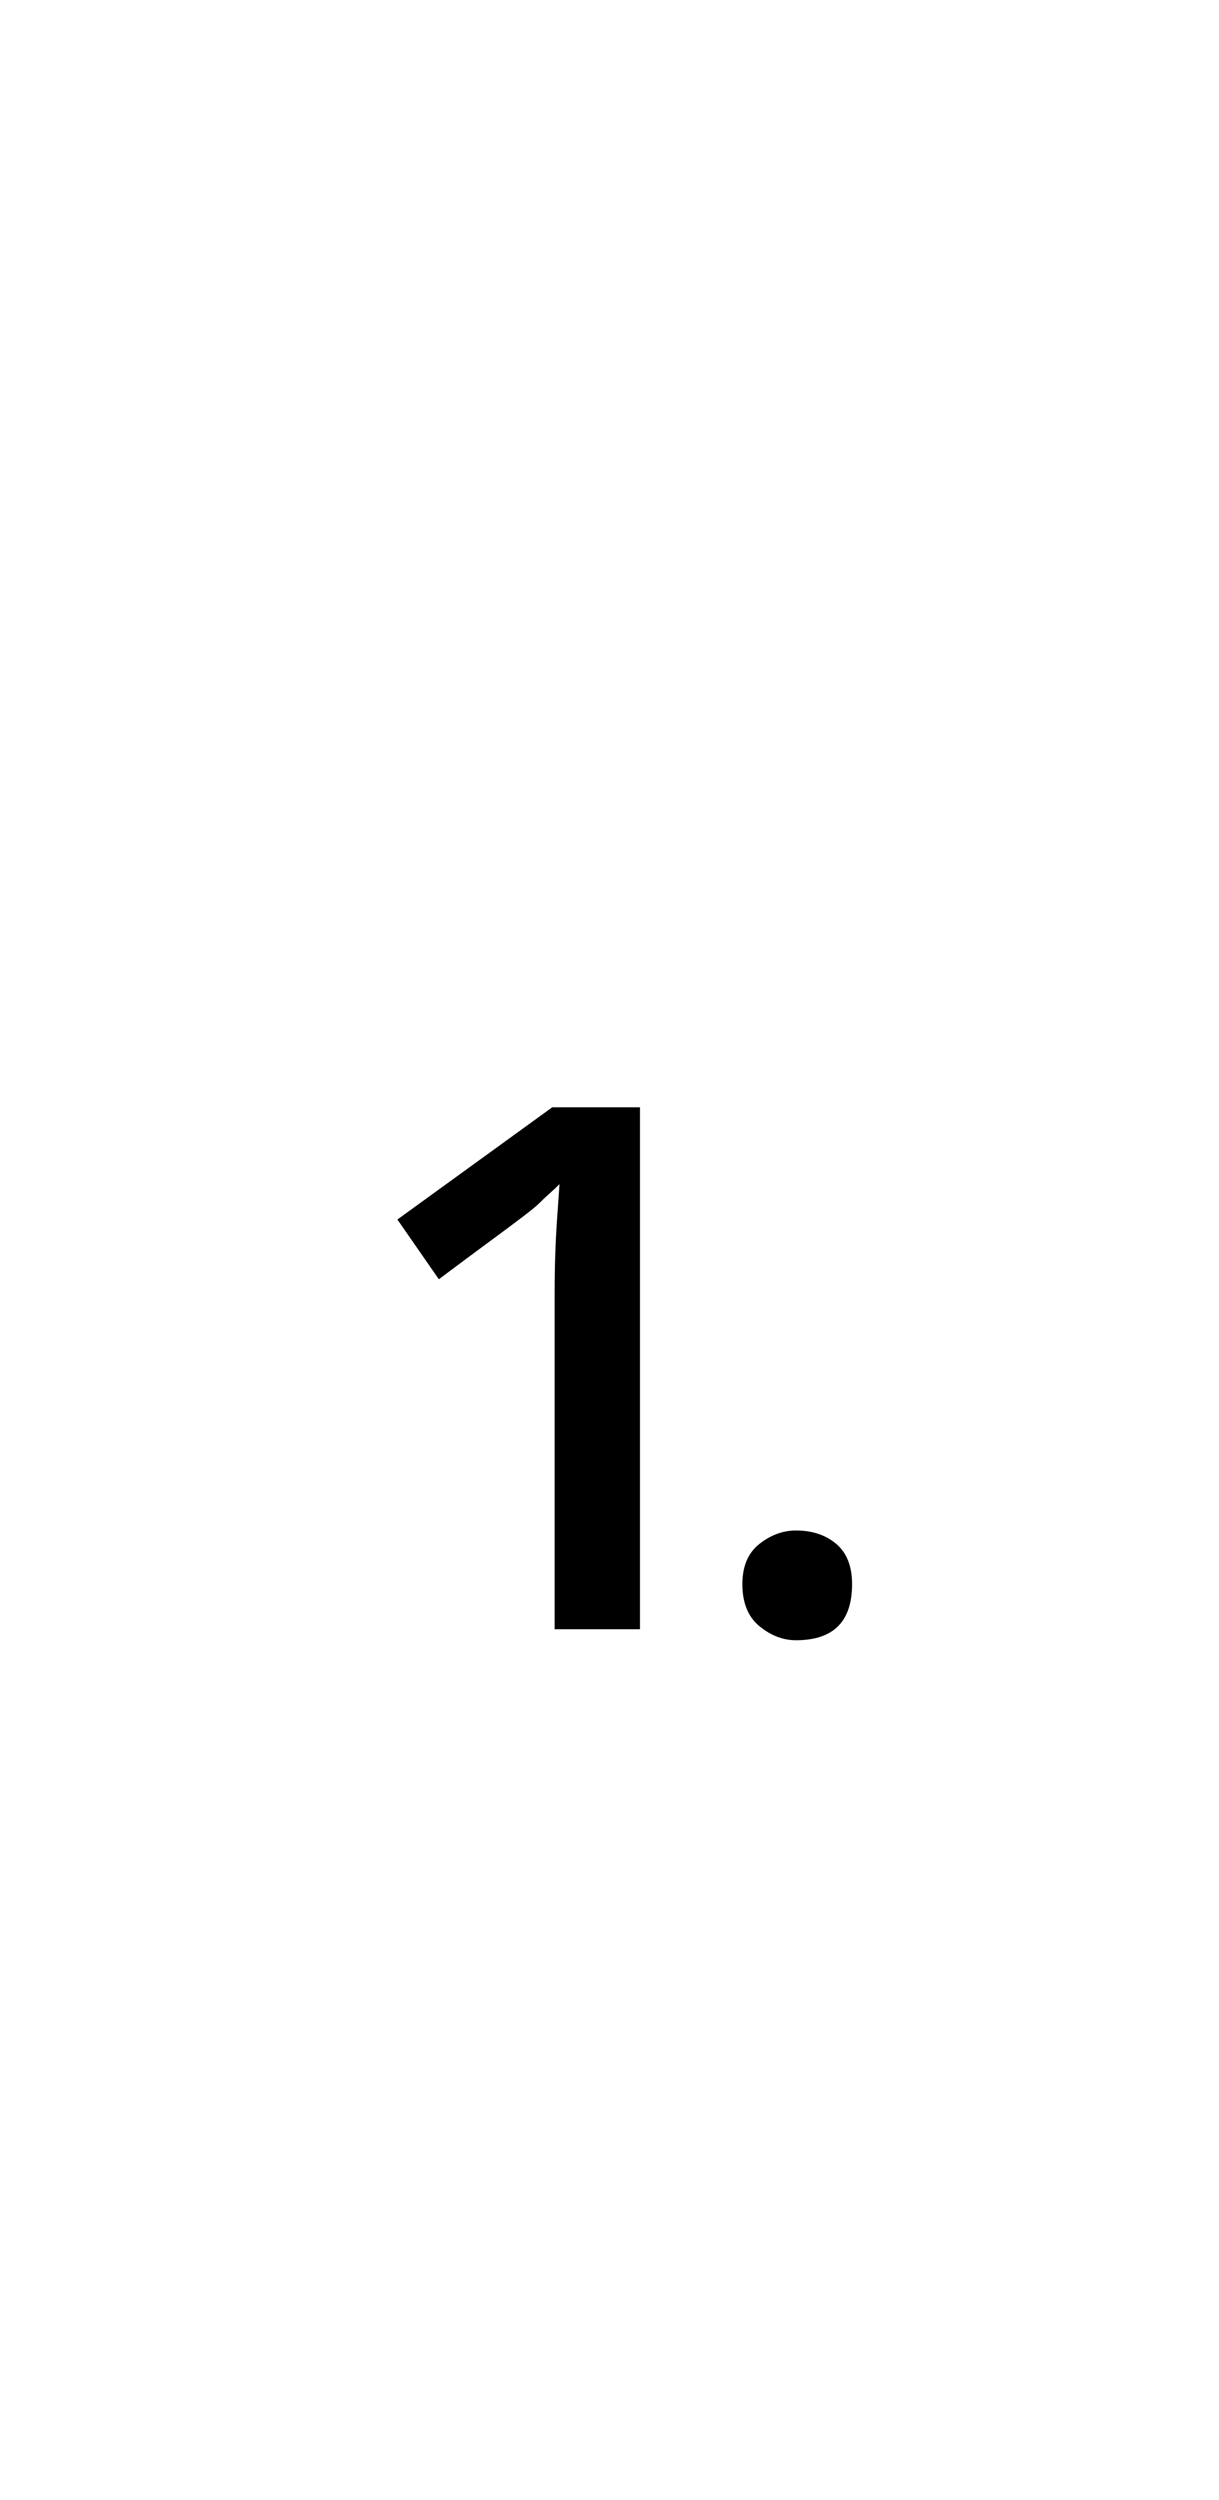 <?xml version="1.0" encoding="UTF-8" standalone="no"?>
<!DOCTYPE svg PUBLIC "-//W3C//DTD SVG 1.1//EN" "http://www.w3.org/Graphics/SVG/1.1/DTD/svg11.dtd">
 <svg xmlns="http://www.w3.org/2000/svg" xmlns:xlink="http://www.w3.org/1999/xlink" width="200" height="410"><path fill="black" d="M105 267.20L91 267.20L91 212Q91 208.80 91.10 205.80Q91.20 202.80 91.40 199.90Q91.60 197 91.80 194.20L91.80 194.20Q91 195 90.20 195.70Q89.40 196.40 88.40 197.40L88.40 197.40Q87.80 198 85.70 199.60Q83.60 201.20 80.20 203.70Q76.80 206.20 72 209.80L72 209.80L65.20 200L90.60 181.60L105 181.60L105 267.20ZM130.60 269L130.60 269Q127.40 269 124.60 266.70Q121.80 264.40 121.80 259.80L121.80 259.80Q121.80 255.40 124.60 253.20Q127.40 251 130.60 251L130.60 251Q134.60 251 137.20 253.20Q139.80 255.40 139.80 259.80L139.80 259.80Q139.80 264.40 137.50 266.70Q135.20 269 130.60 269Z"/></svg>